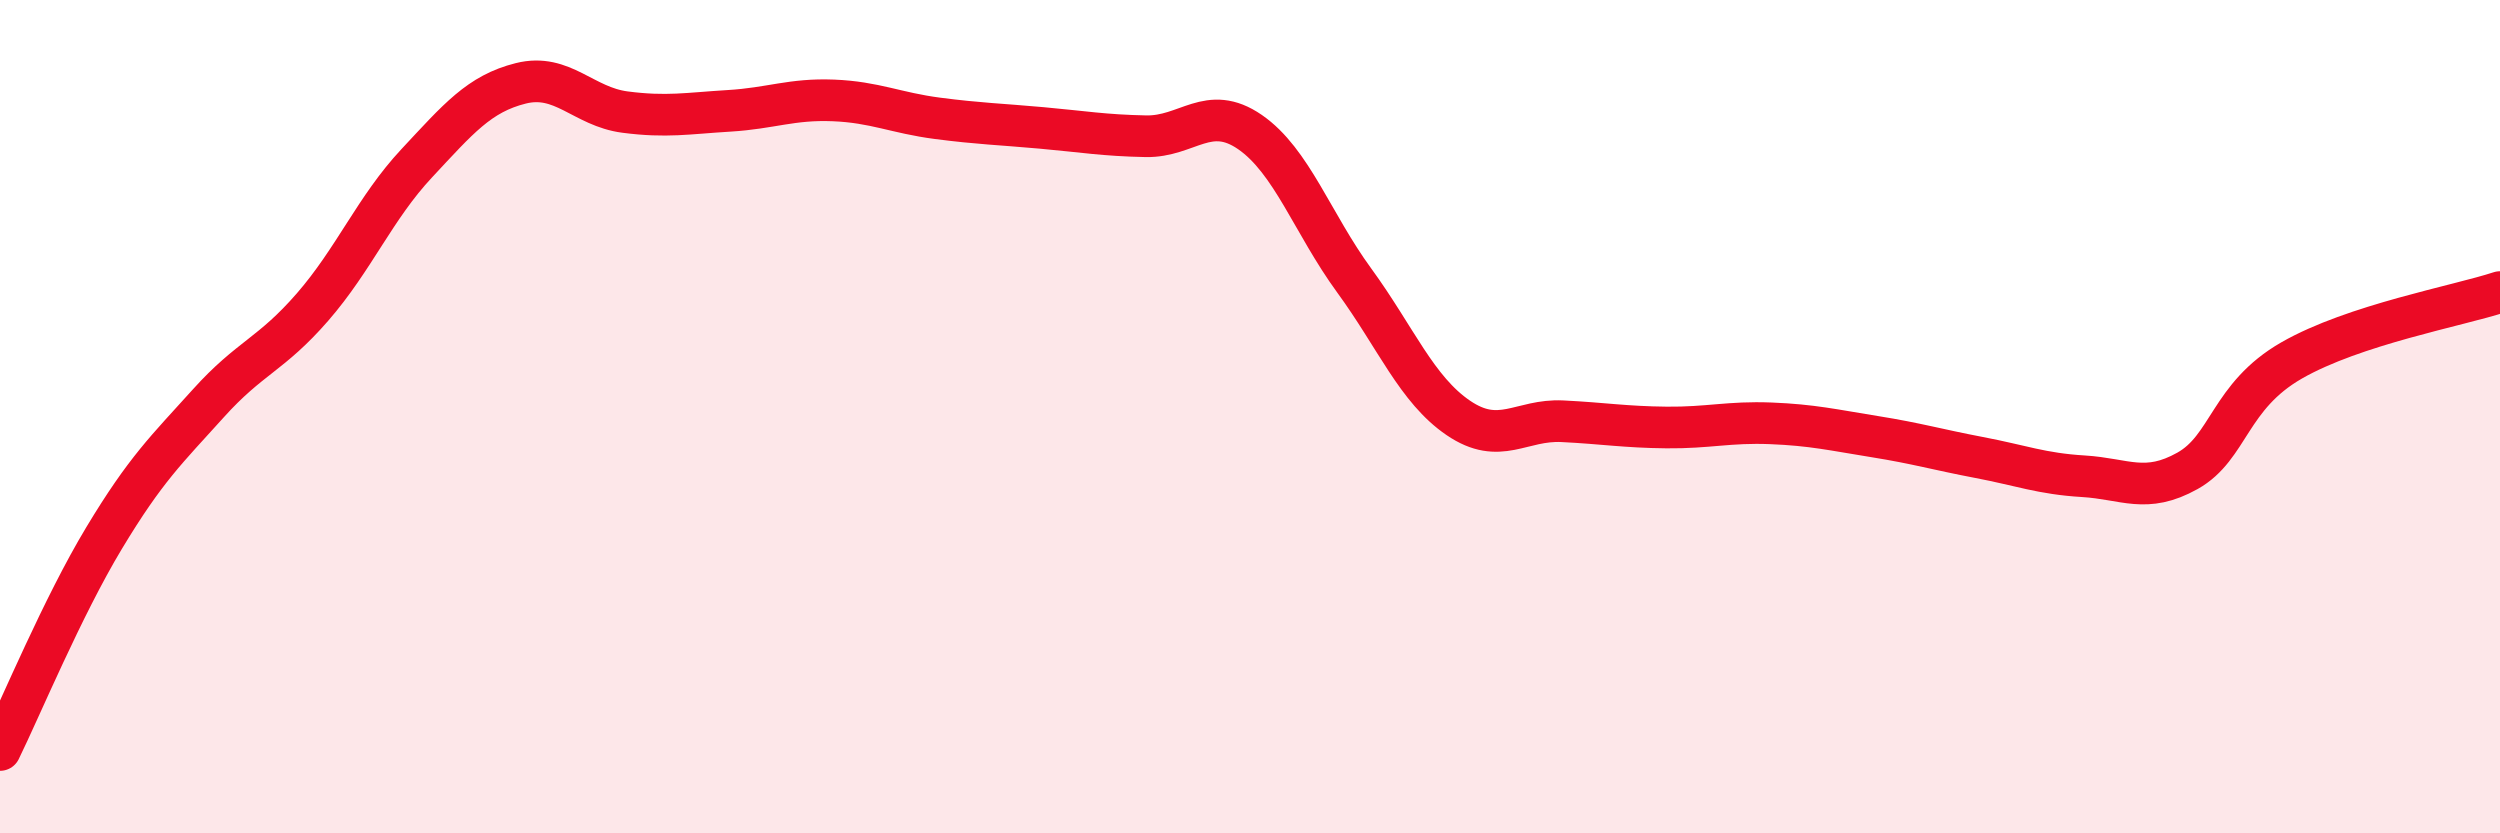 
    <svg width="60" height="20" viewBox="0 0 60 20" xmlns="http://www.w3.org/2000/svg">
      <path
        d="M 0,18 C 0.5,16.98 1.5,14.57 2.5,12.91 C 3.5,11.25 4,10.79 5,9.68 C 6,8.57 6.5,8.52 7.5,7.37 C 8.5,6.22 9,4.99 10,3.92 C 11,2.85 11.5,2.25 12.5,2 C 13.5,1.75 14,2.56 15,2.69 C 16,2.82 16.5,2.72 17.5,2.66 C 18.5,2.6 19,2.37 20,2.41 C 21,2.45 21.5,2.71 22.5,2.84 C 23.5,2.97 24,2.98 25,3.07 C 26,3.16 26.5,3.25 27.5,3.27 C 28.5,3.29 29,2.48 30,3.17 C 31,3.86 31.5,5.36 32.5,6.73 C 33.5,8.1 34,9.35 35,10.03 C 36,10.71 36.5,10.06 37.5,10.11 C 38.5,10.16 39,10.25 40,10.26 C 41,10.27 41.5,10.12 42.5,10.16 C 43.5,10.2 44,10.32 45,10.48 C 46,10.64 46.5,10.79 47.5,10.98 C 48.5,11.17 49,11.37 50,11.43 C 51,11.49 51.5,11.86 52.5,11.3 C 53.5,10.74 53.5,9.51 55,8.65 C 56.5,7.79 59,7.34 60,7.01L60 20L0 20Z"
        fill="#EB0A25"
        opacity="0.1"
        stroke-linecap="round"
        stroke-linejoin="round"
      />
      <path
        d="M 0,18 C 0.5,16.98 1.5,14.57 2.5,12.91 C 3.5,11.25 4,10.79 5,9.68 C 6,8.57 6.5,8.52 7.5,7.37 C 8.5,6.22 9,4.99 10,3.92 C 11,2.85 11.5,2.25 12.5,2 C 13.5,1.75 14,2.56 15,2.69 C 16,2.82 16.5,2.72 17.5,2.66 C 18.5,2.6 19,2.37 20,2.41 C 21,2.45 21.5,2.71 22.5,2.84 C 23.5,2.97 24,2.98 25,3.07 C 26,3.16 26.5,3.25 27.5,3.27 C 28.5,3.29 29,2.48 30,3.17 C 31,3.86 31.5,5.36 32.5,6.73 C 33.5,8.1 34,9.35 35,10.03 C 36,10.71 36.5,10.06 37.5,10.11 C 38.5,10.16 39,10.25 40,10.26 C 41,10.27 41.5,10.12 42.5,10.16 C 43.5,10.2 44,10.32 45,10.48 C 46,10.64 46.5,10.79 47.5,10.98 C 48.5,11.17 49,11.37 50,11.43 C 51,11.49 51.5,11.86 52.5,11.3 C 53.5,10.74 53.5,9.51 55,8.65 C 56.5,7.79 59,7.34 60,7.01"
        stroke="#EB0A25"
        stroke-width="1"
        fill="none"
        stroke-linecap="round"
        stroke-linejoin="round"
      />
    </svg>
  